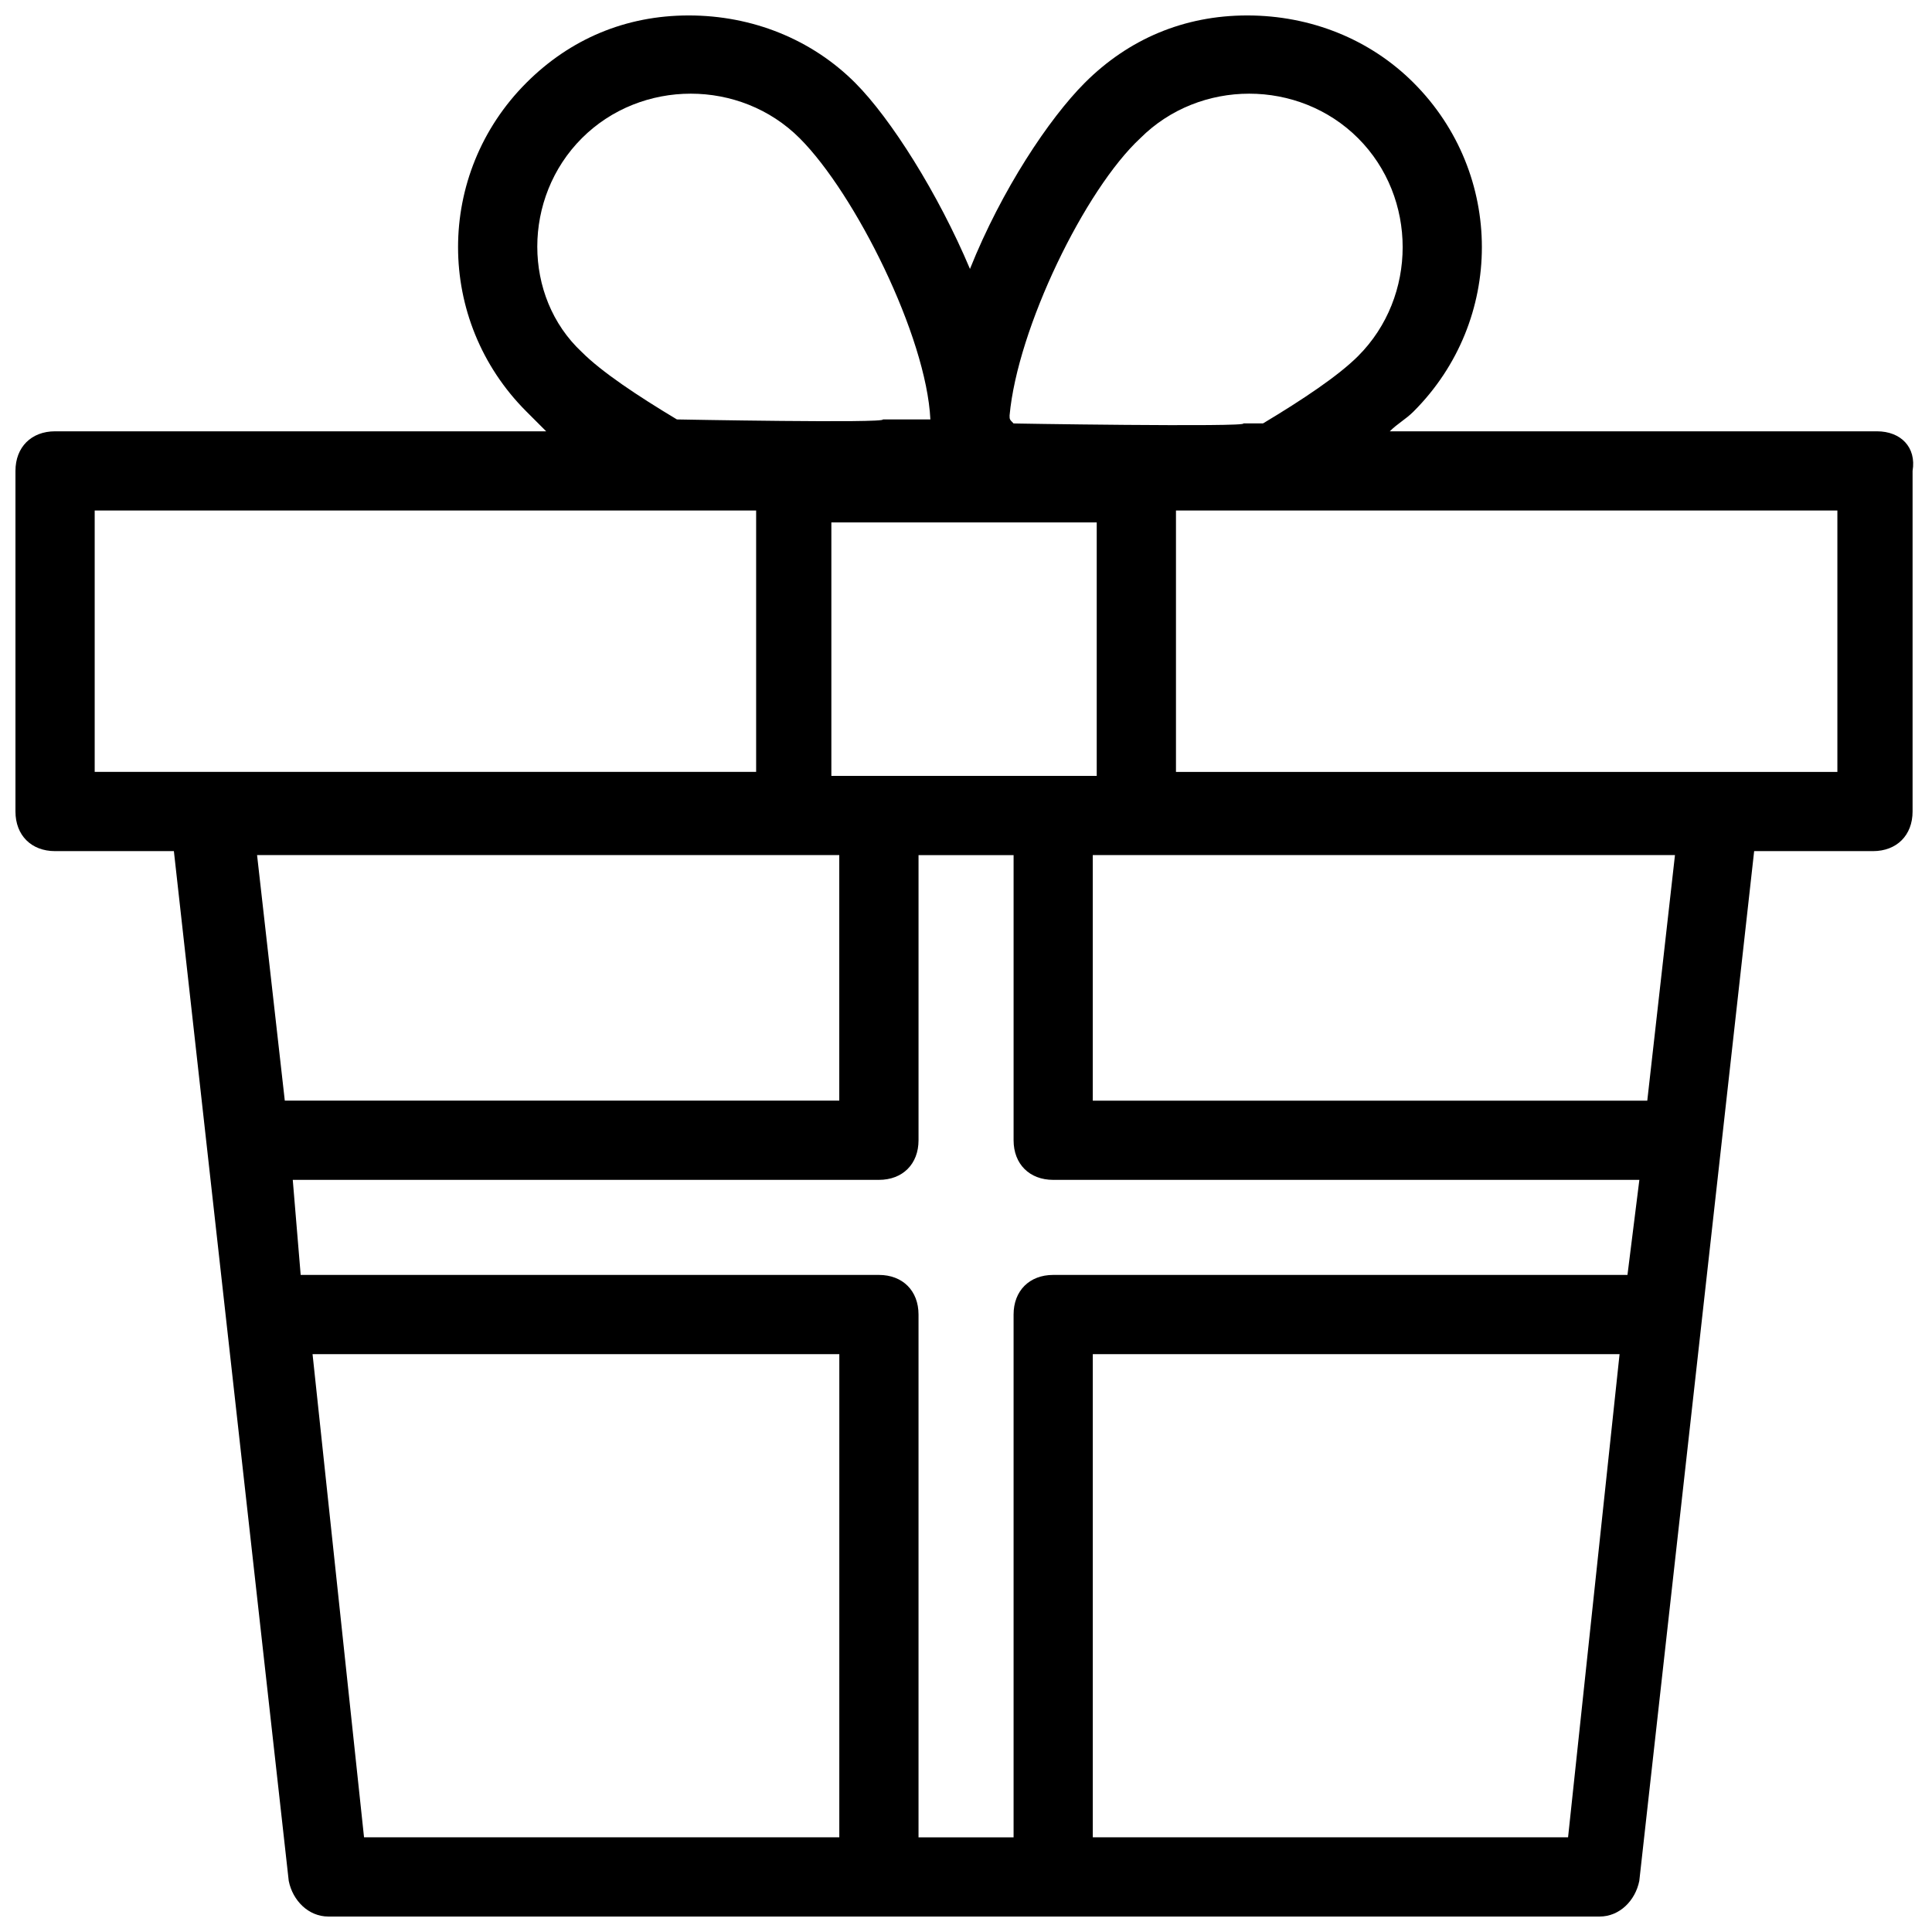 <?xml version="1.0" encoding="UTF-8"?>
<!-- Uploaded to: SVG Repo, www.svgrepo.com, Generator: SVG Repo Mixer Tools -->
<svg width="800px" height="800px" version="1.1" viewBox="144 144 512 512" xmlns="http://www.w3.org/2000/svg">
 <defs>
  <clipPath id="a">
   <path d="m148.09 148.09h503.81v503.81h-503.81z"/>
  </clipPath>
 </defs>
 <g clip-path="url(#a)">
  <path d="m641.41 258.3h-129.1c2.098-2.098 4.199-3.148 6.297-5.246 24.141-24.141 24.141-62.977 0-87.117-11.543-11.547-27.289-17.844-44.082-17.844s-31.488 6.297-43.035 17.844c-9.445 9.445-22.043 28.34-30.438 49.332-8.398-19.941-20.992-39.887-30.438-49.332-11.547-11.547-27.289-17.844-44.082-17.844-16.793 0-31.488 6.297-43.035 17.844-24.141 24.141-24.141 62.977 0 87.117l5.246 5.246h-130.15c-6.297 0-10.496 4.199-10.496 10.496v90.266c0 6.297 4.199 10.496 10.496 10.496h31.488l30.438 272.9c1.051 5.246 5.25 9.445 10.496 9.445h336.92c5.246 0 9.445-4.199 10.496-9.445l30.438-272.9h31.488c6.297 0 10.496-4.199 10.496-10.496v-90.266c1.051-6.297-3.148-10.496-9.445-10.496zm-229.86-4.195c2.098-23.09 19.941-59.828 34.637-73.473 15.742-15.742 41.984-15.742 57.727 0 15.742 15.742 15.742 41.984 0 57.727-5.246 5.246-14.695 11.547-25.191 17.844h-5.246c2.098 1.051-65.074 0-60.879 0-1.047-1.051-1.047-1.051-1.047-2.098zm23.094 28.336v67.176h-70.324v-67.176zm-136.45-101.81c15.742-15.742 41.984-15.742 57.727 0 14.695 14.695 33.586 52.48 34.637 74.523h-12.594c1.051 1.051-54.578 0-54.578 0-10.496-6.297-19.941-12.594-25.191-17.844-15.746-14.695-15.746-40.938 0-56.68zm-129.1 167.93v-69.273h175.29v69.273zm50.379 87.117-7.348-65.074h154.29v65.074zm146.95 195.23h-125.95l-13.645-128.05h139.6zm193.13 0h-125.95v-128.05h139.6zm15.742-149.04h-152.19c-6.297 0-10.496 4.199-10.496 10.496v138.55h-25.191v-138.55c0-6.297-4.199-10.496-10.496-10.496h-153.24l-2.098-25.191h155.34c6.297 0 10.496-4.199 10.496-10.496v-75.57h25.191v75.57c0 6.297 4.199 10.496 10.496 10.496h155.34zm5.25-46.184h-146.95v-65.074h154.29zm50.379-87.117h-175.28v-69.273h175.28z"/>
 </g>
</svg>